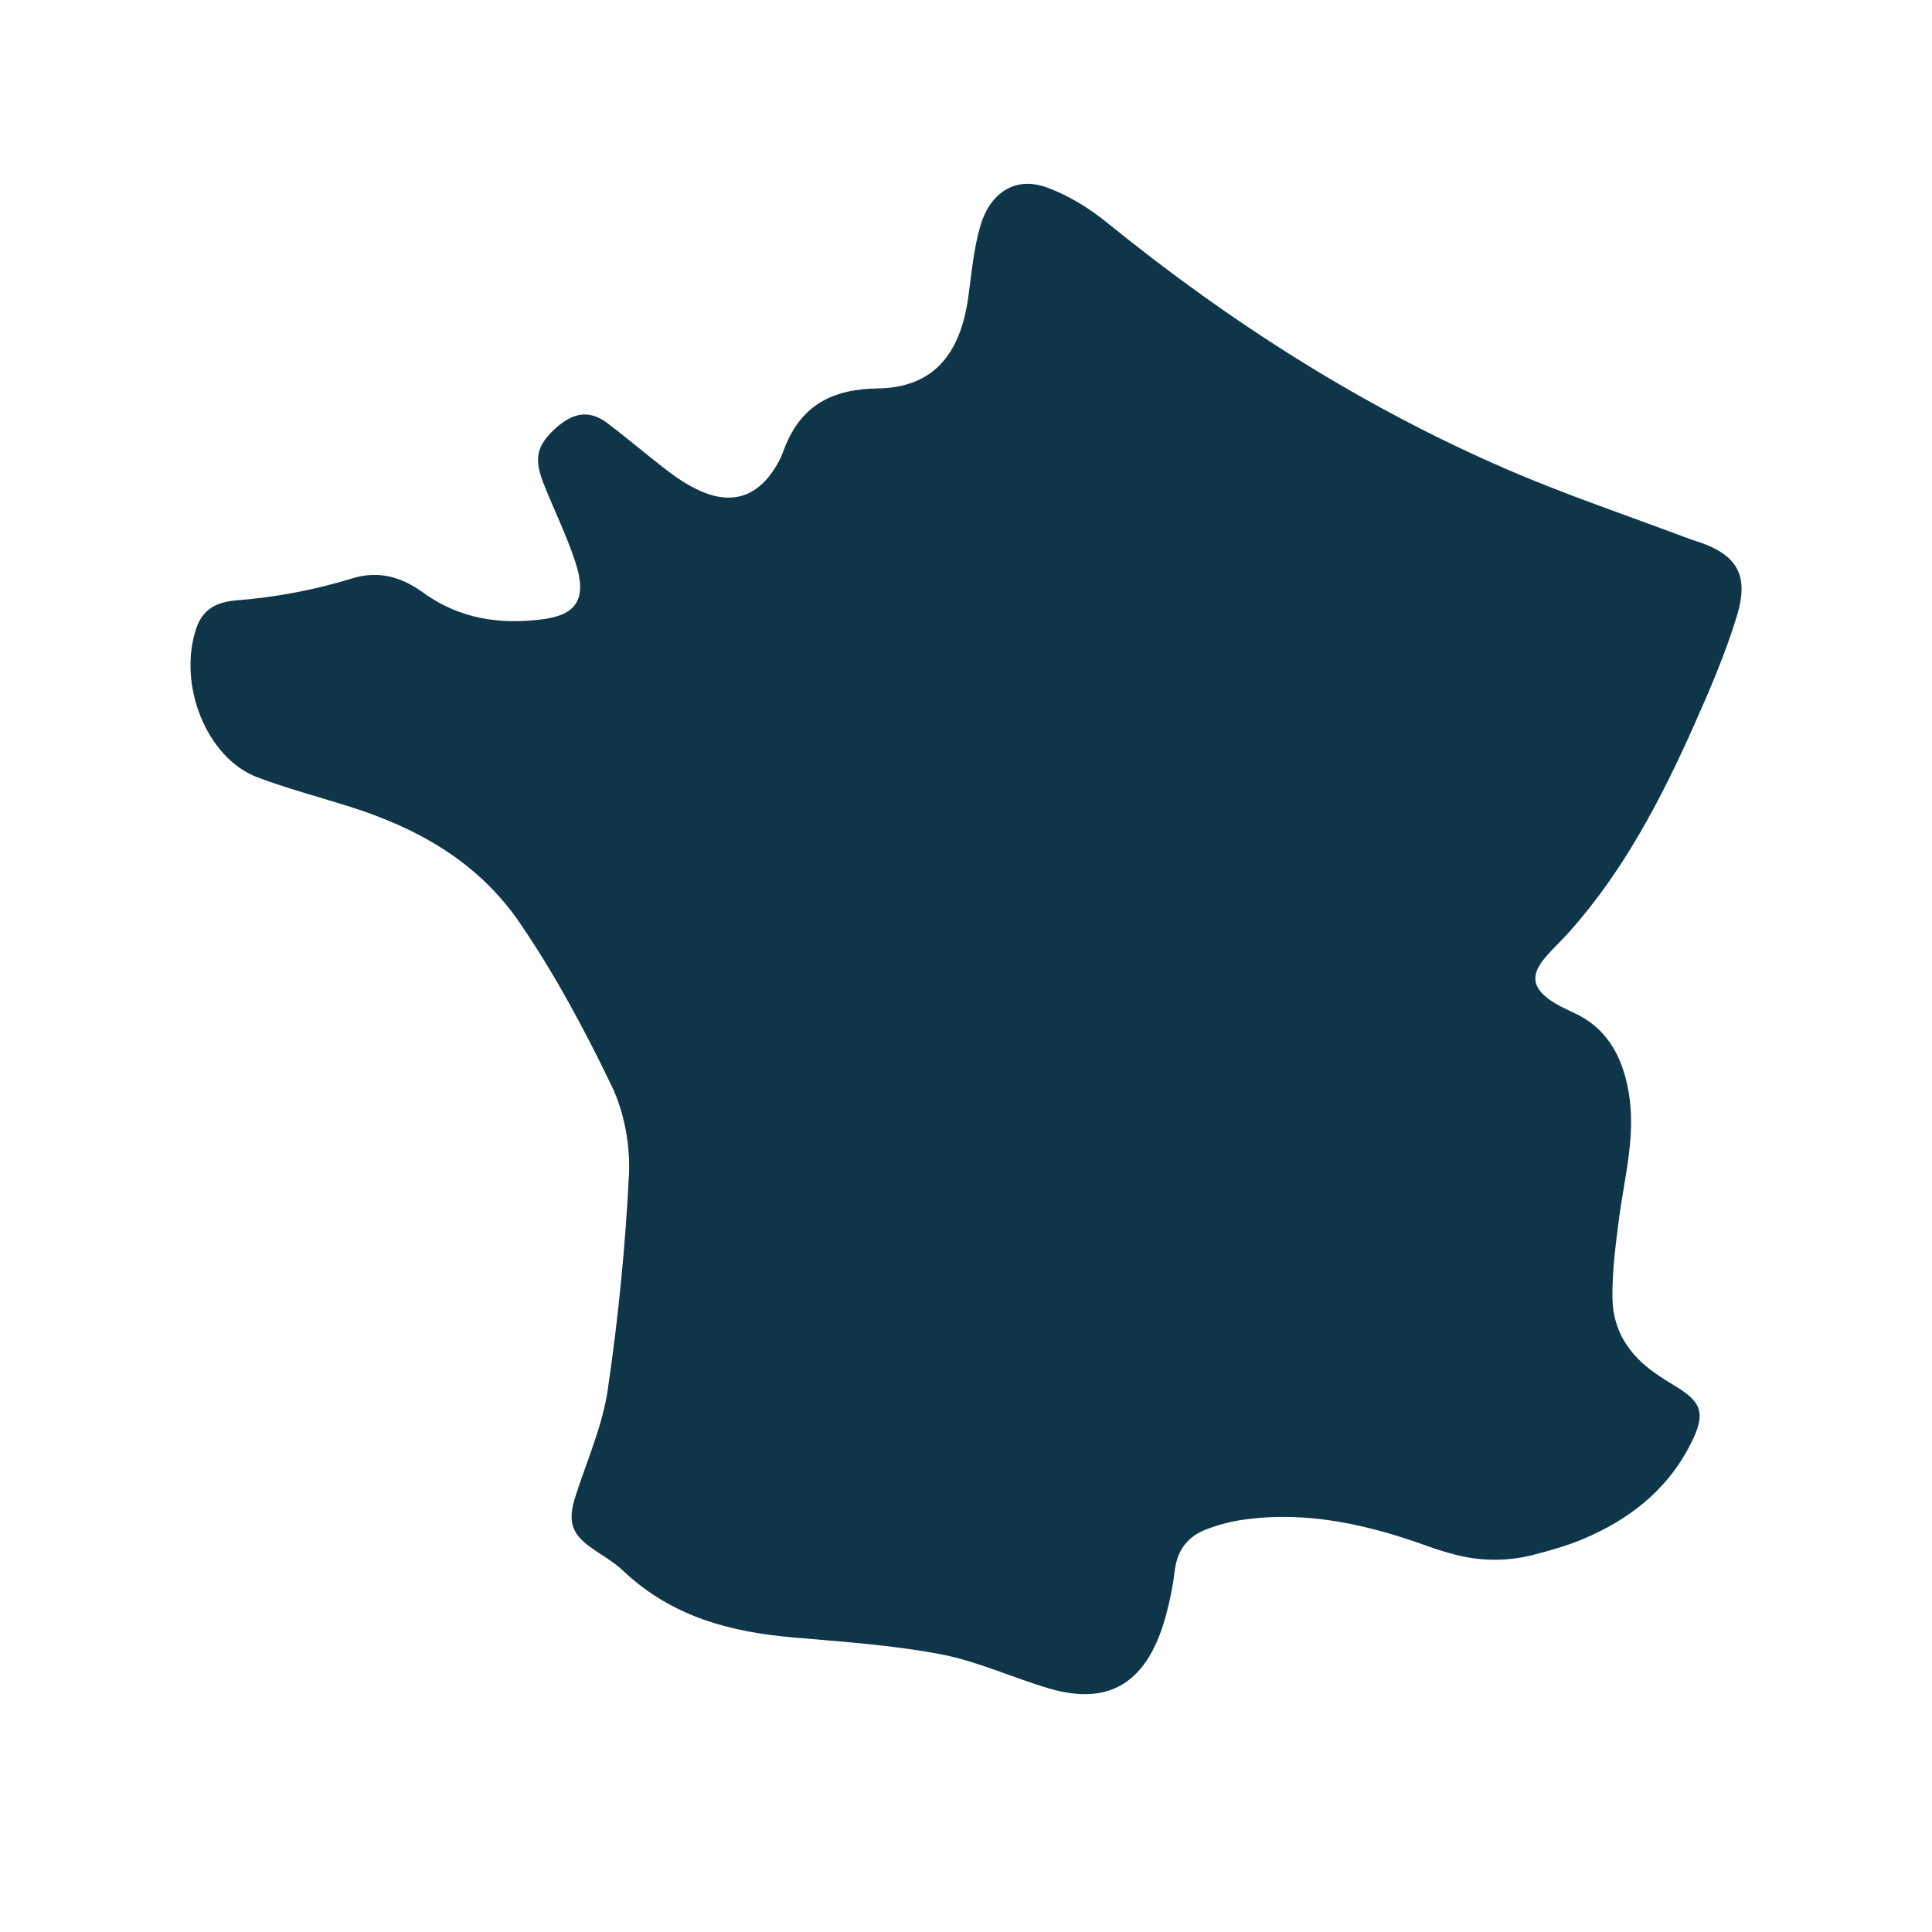 <?xml version="1.0" encoding="UTF-8"?>
<svg id="Calque_1" data-name="Calque 1" xmlns="http://www.w3.org/2000/svg" viewBox="0 0 256 256">
  <defs>
    <style>
      .cls-1 {
        fill: #0f3549;
        stroke-width: 0px;
      }
    </style>
  </defs>
  <path class="cls-1" d="M203.08,206.05c-3.45.88-7.06.82-10.49-.11-1.14-.31-2.25-.64-3.34-1.04-7.95-2.88-16-4.71-24.38-3.55-1.69.23-3.39.67-5.01,1.29-2.31.88-3.87,2.59-4.21,5.54-.22,1.91-.61,3.81-1.1,5.65-2.38,9.04-7.41,12.28-15.54,9.9-4.82-1.42-9.5-3.61-14.39-4.54-6.44-1.22-13-1.65-19.53-2.22-8.23-.72-16.01-2.68-22.54-8.85-1.3-1.23-2.89-2.08-4.34-3.13-2.57-1.87-2.99-3.53-1.93-6.81,1.5-4.65,3.54-9.22,4.25-14.03,1.39-9.43,2.34-18.98,2.81-28.52.19-3.87-.63-8.29-2.27-11.69-3.6-7.5-7.57-14.88-12.18-21.63-5.73-8.39-14.01-12.77-22.95-15.55-3.94-1.23-7.93-2.3-11.8-3.75-6.73-2.52-10.64-12.23-8.14-19.73.86-2.59,2.72-3.51,5.27-3.72,5.25-.42,10.41-1.38,15.44-2.93,3.53-1.08,6.57-.13,9.32,1.87,4.88,3.53,10.17,4.27,15.78,3.57,4.61-.57,6.03-2.72,4.43-7.59-1.18-3.61-2.88-7-4.26-10.53-1.21-3.1-.84-4.81,1.27-6.86,2.51-2.44,4.75-2.86,7.15-1.08,2.86,2.14,5.58,4.52,8.44,6.66,1.42,1.06,2.96,2.01,4.56,2.63,4.23,1.63,7.54.11,9.86-4.27.21-.39.47-1.07.63-1.49,2.29-6.1,6.73-7.99,12.41-8.07,7.11-.1,10.92-4.21,12.01-12.15.44-3.17.71-6.43,1.61-9.44,1.35-4.51,4.75-6.52,8.8-5.04,2.82,1.03,5.57,2.71,7.98,4.67,16.48,13.37,34.05,24.5,53.02,32.7,7.93,3.42,16.09,6.16,24.15,9.2.54.2,1.1.35,1.65.55,4.7,1.72,6.23,4.37,4.64,9.61-1.5,4.94-3.54,9.69-5.62,14.37-4.44,10-9.48,19.57-16.6,27.54-1.04,1.17-2.2,2.22-3.21,3.42-1.9,2.26-1.72,3.92.64,5.59.96.68,2.03,1.19,3.09,1.67,4.29,1.92,6.5,5.6,7.35,10.57.99,5.81-.59,11.32-1.31,16.95-.44,3.44-.9,6.92-.84,10.38.07,4.38,2.33,7.54,5.56,9.82.9.64,1.83,1.22,2.77,1.79,3.57,2.15,4.07,3.68,2,7.72-3.21,6.29-8.38,10.07-14.21,12.53-2.17.92-4.43,1.55-6.7,2.13Z"/>
</svg>